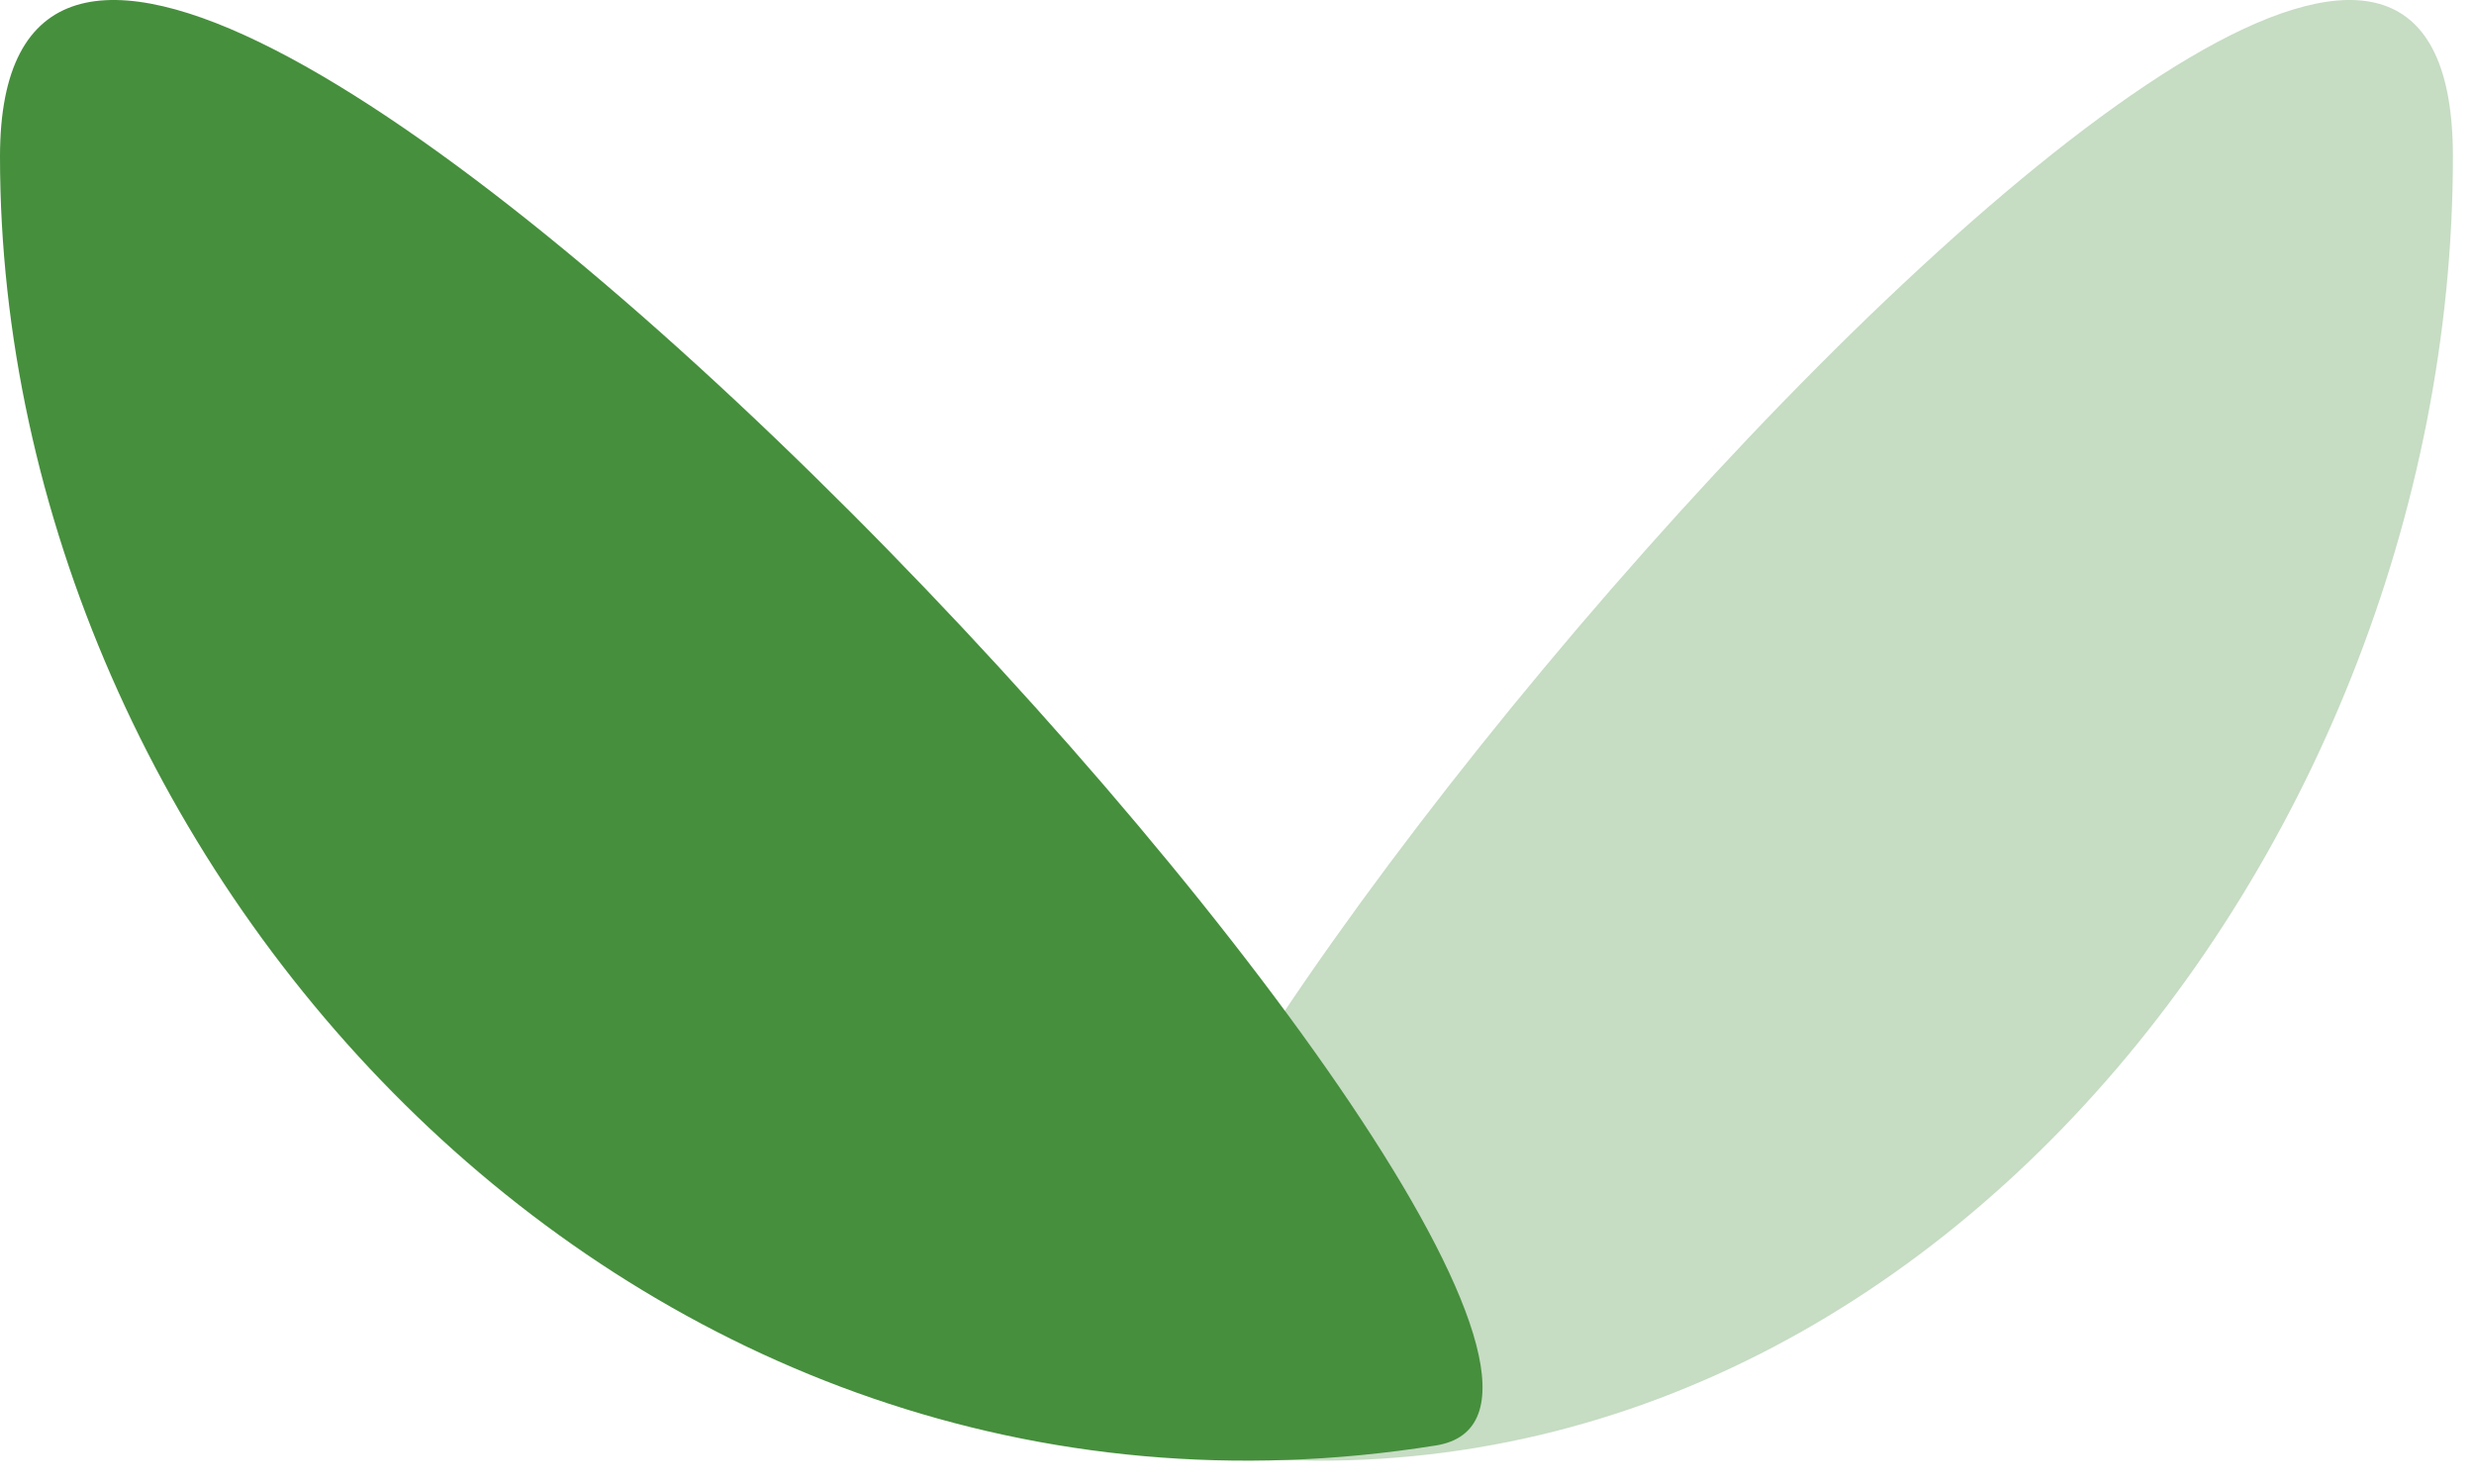 <svg width="40" height="24" viewBox="0 0 40 24" fill="none" xmlns="http://www.w3.org/2000/svg">
<path d="M18.554 23.377C30.36 25.45 39.659 14.048 39.659 2.532C39.659 -8.983 13.33 22.459 18.554 23.377Z" fill="#C6DCC3"/>
<path d="M23.215 23.377C10.229 25.45 0 14.048 0 2.532C0 -8.983 28.962 22.459 23.215 23.377Z" fill="#468F3D"/>
</svg>
